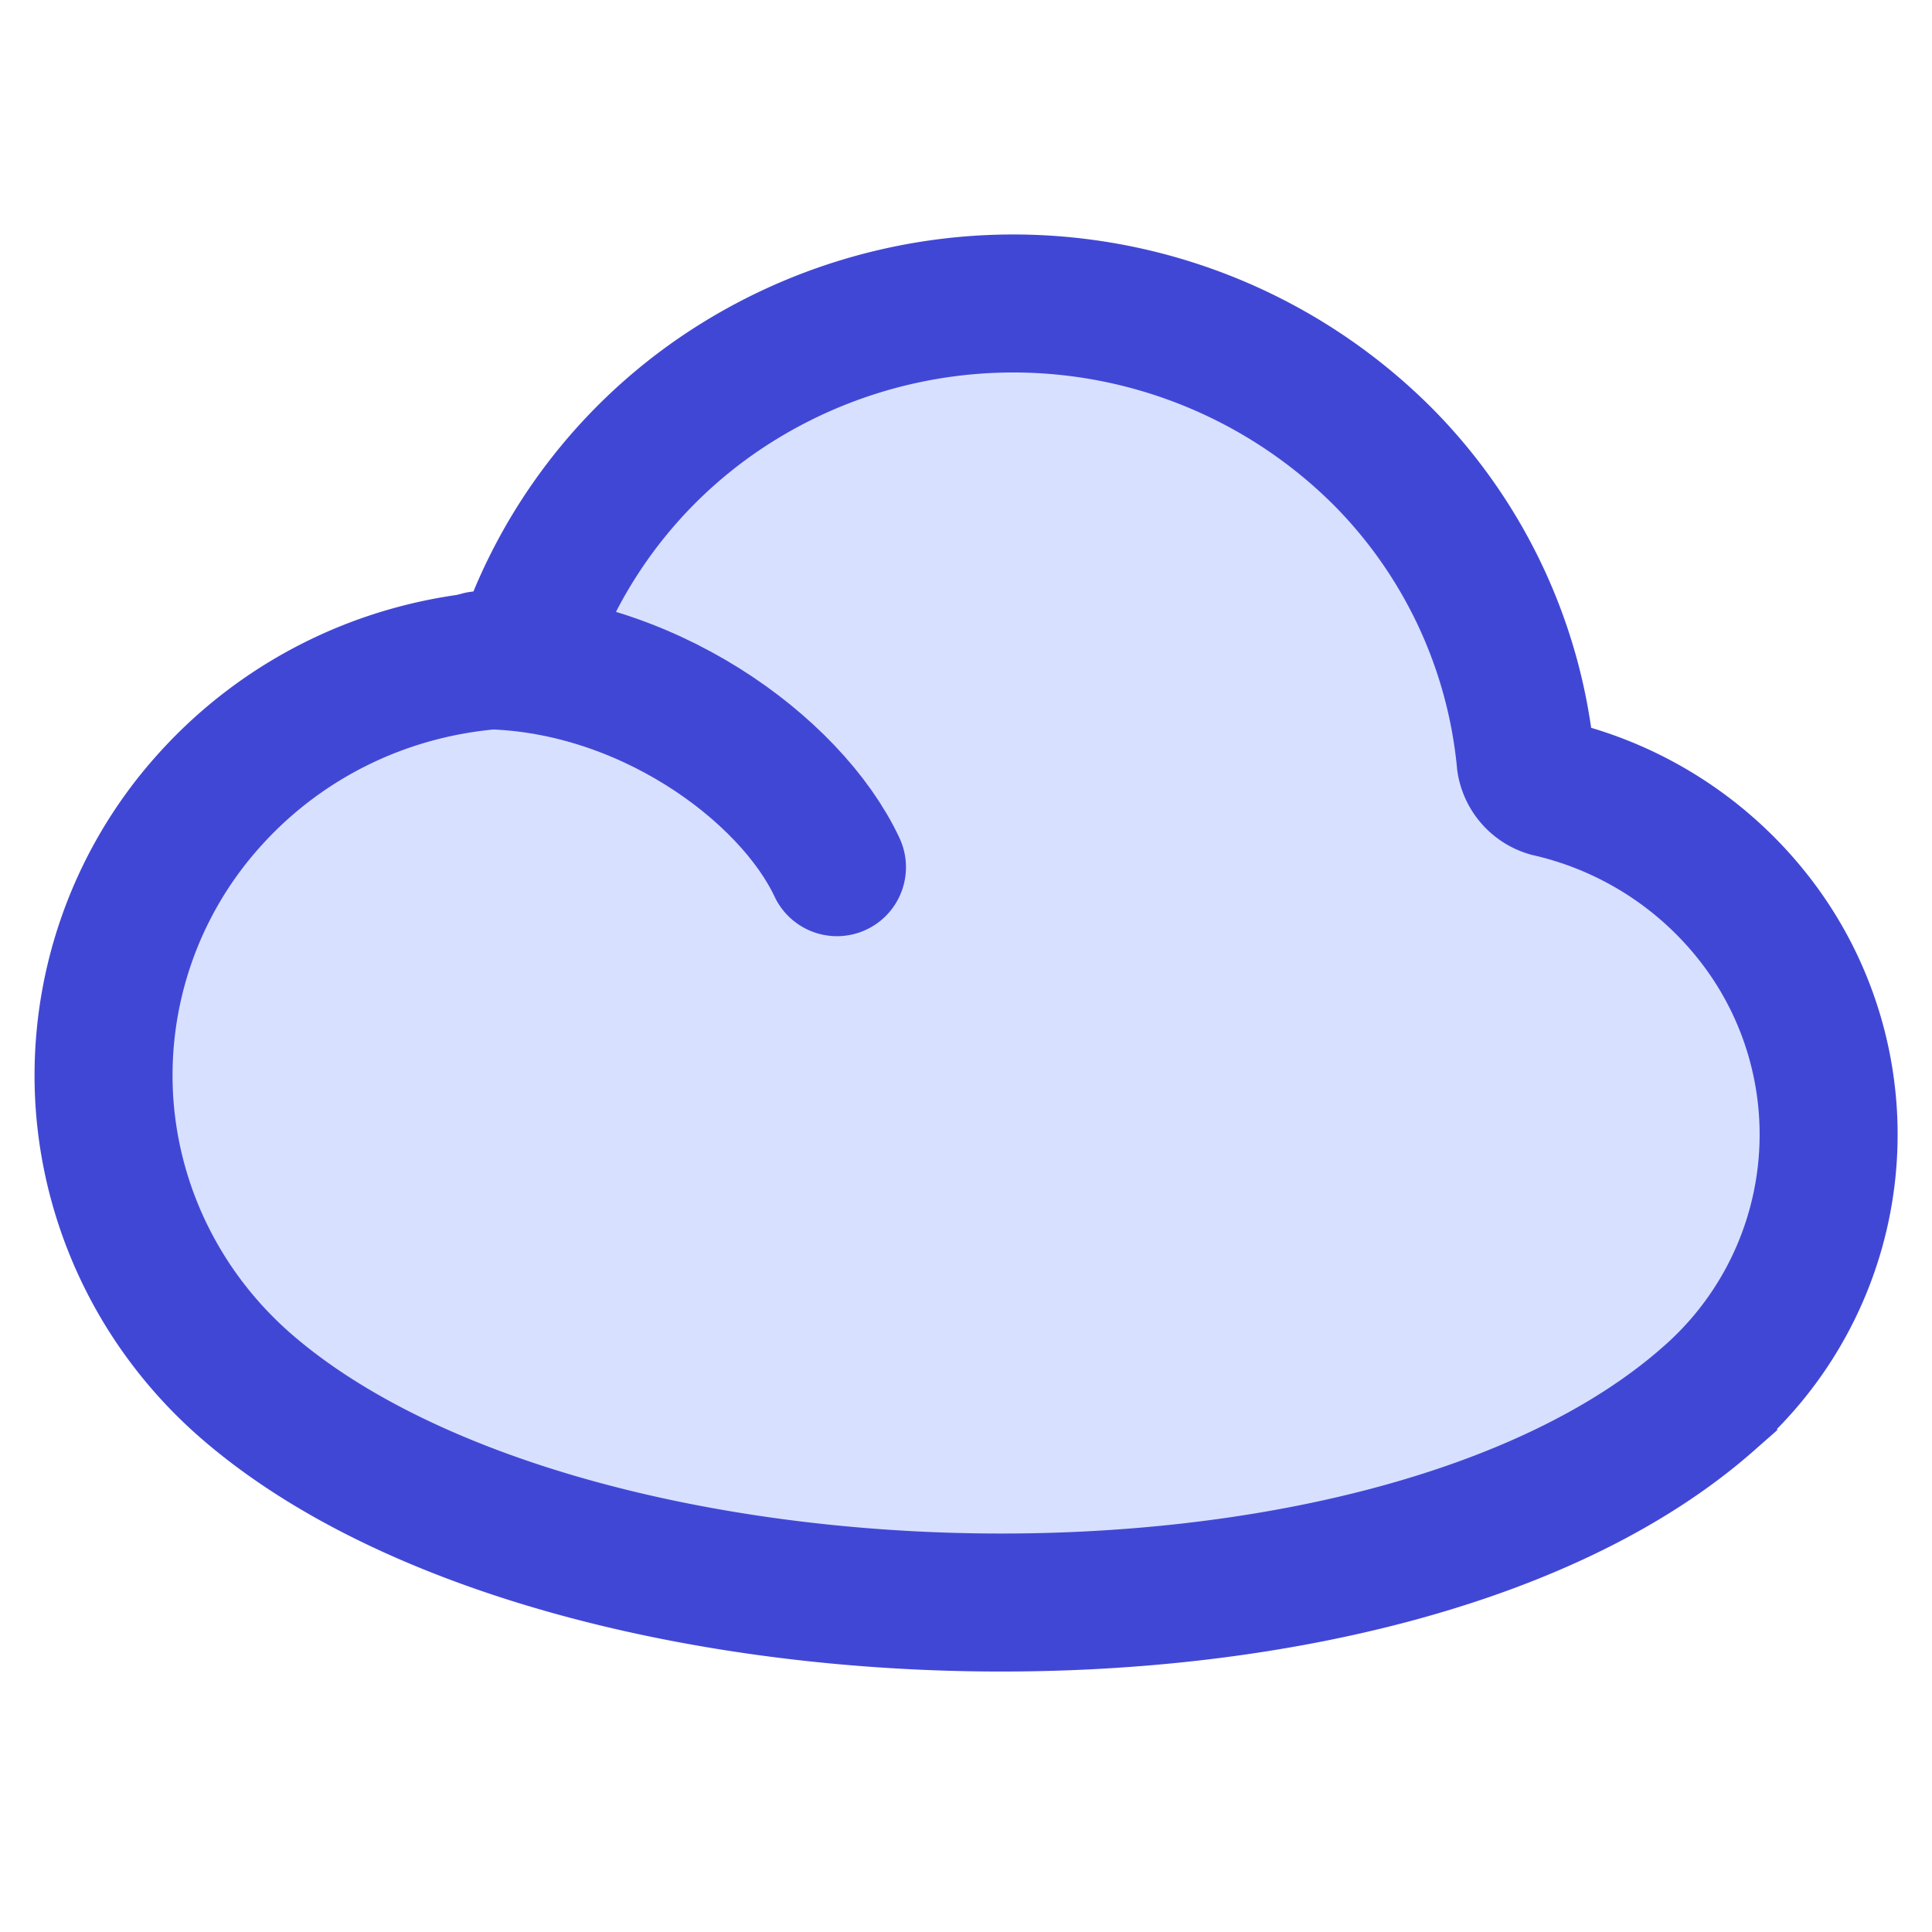 <svg xmlns="http://www.w3.org/2000/svg" fill="none" viewBox="0 0 14 14"><path fill="#d7e0ff" d="M11.223 5.71a.237.237 0 0 1-.167-.19 3.623 3.623 0 0 0-1.037-2.213 3.787 3.787 0 0 0-4.65-.553 3.667 3.667 0 0 0-1.547 1.907.216.216 0 0 1-.202.12c-.403.027-.797.13-1.159.306a3.07 3.07 0 0 0-.95.718 2.979 2.979 0 0 0-.754 2.187c.055.798.43 1.542 1.045 2.068 2.309 1.98 8.245 2.131 10.576.078a2.541 2.541 0 0 0 .393-3.403 2.633 2.633 0 0 0-1.548-1.025Z"></path><path stroke="#4147d5" d="M11.223 5.71a.237.237 0 0 1-.167-.19 3.623 3.623 0 0 0-1.037-2.213 3.787 3.787 0 0 0-4.65-.553 3.667 3.667 0 0 0-1.547 1.907.216.216 0 0 1-.202.12c-.403.027-.797.13-1.159.306a3.07 3.07 0 0 0-.95.718 2.979 2.979 0 0 0-.754 2.187c.055.798.43 1.542 1.045 2.068 2.309 1.98 8.245 2.131 10.576.078a2.541 2.541 0 0 0 .393-3.403 2.633 2.633 0 0 0-1.548-1.025Z"></path><path stroke="#4147d5" stroke-linecap="round" d="M3.477 4.784c1.189 0 2.252.784 2.588 1.5"></path></svg>